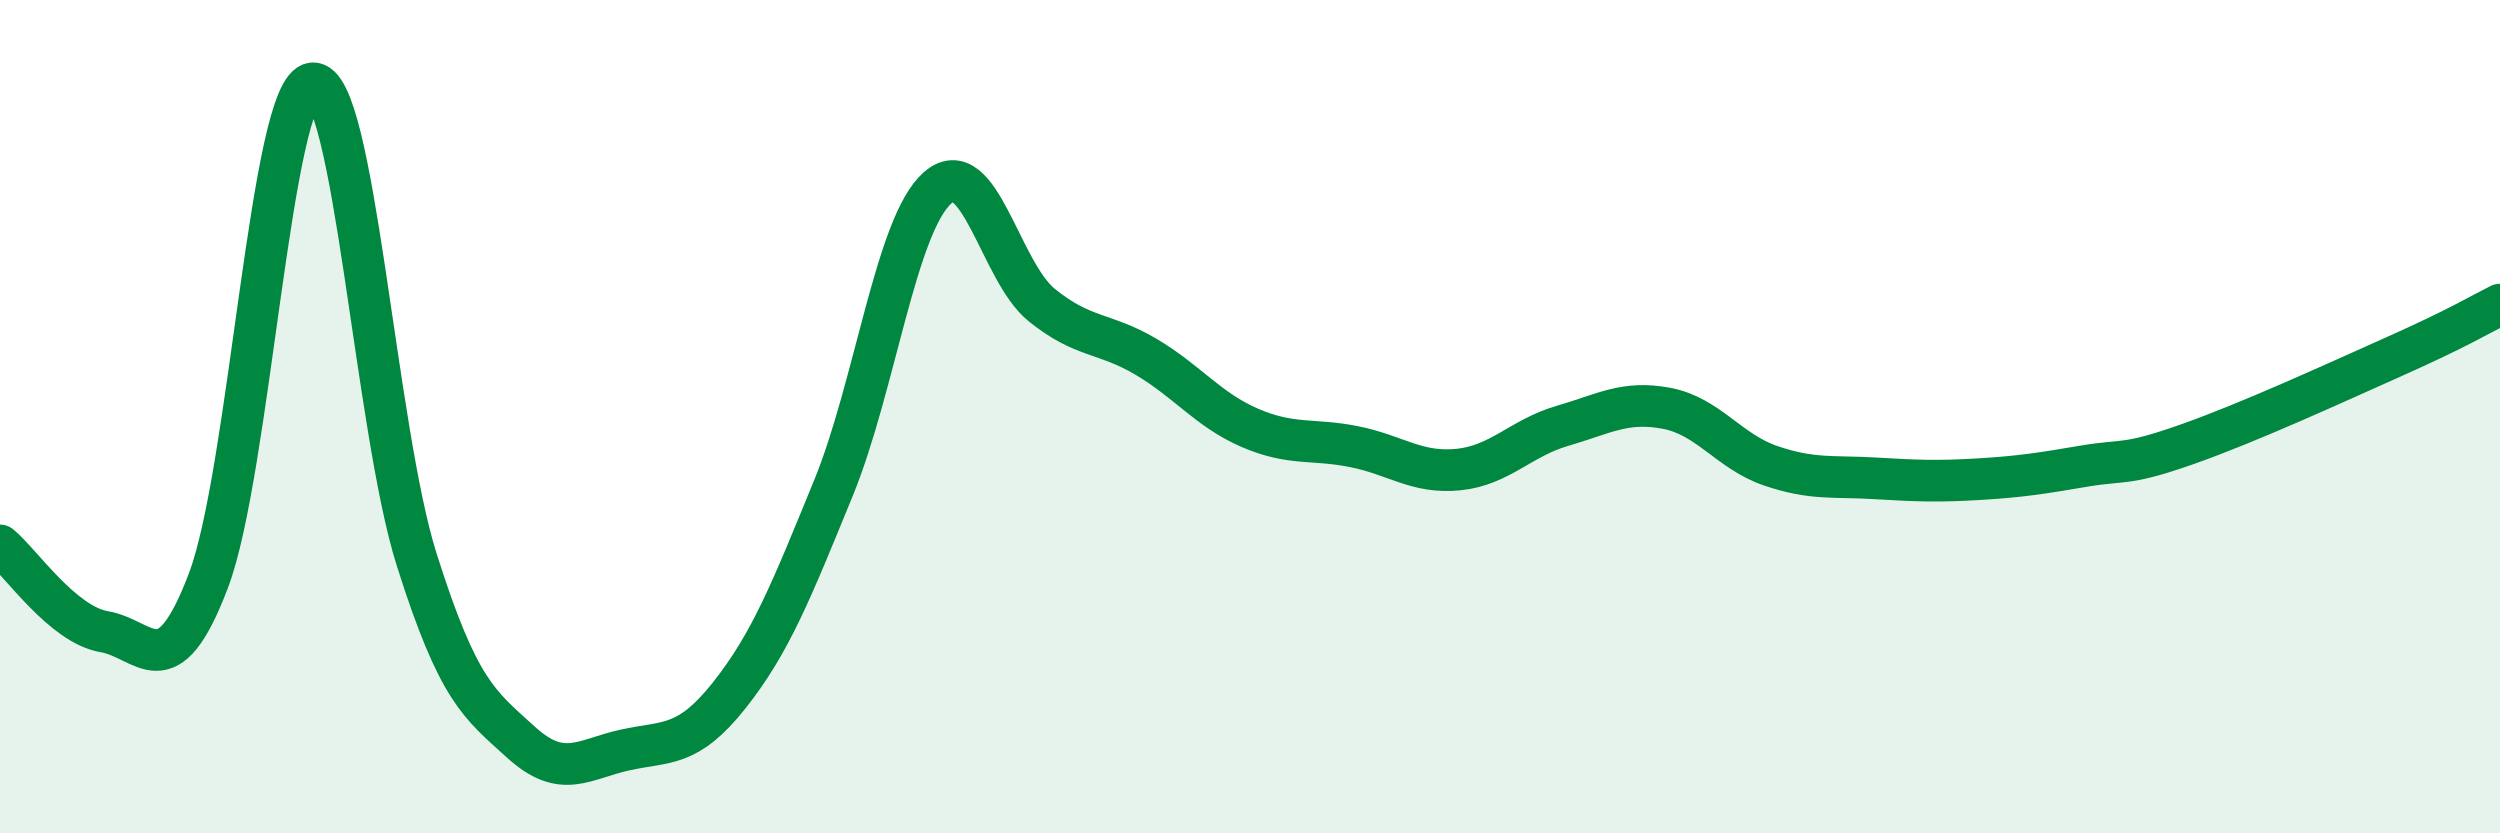
    <svg width="60" height="20" viewBox="0 0 60 20" xmlns="http://www.w3.org/2000/svg">
      <path
        d="M 0,13.09 C 0.5,13.5 1.5,14.99 2.5,15.16 C 3.5,15.33 4,16.57 5,13.94 C 6,11.31 6.5,2.1 7.5,2 C 8.5,1.9 9,10.27 10,13.43 C 11,16.59 11.5,16.9 12.5,17.81 C 13.5,18.72 14,18.22 15,18 C 16,17.78 16.5,17.95 17.5,16.69 C 18.5,15.43 19,14.16 20,11.72 C 21,9.28 21.5,5.39 22.5,4.51 C 23.5,3.63 24,6.51 25,7.32 C 26,8.13 26.5,7.97 27.5,8.56 C 28.5,9.15 29,9.84 30,10.27 C 31,10.7 31.5,10.52 32.5,10.72 C 33.5,10.92 34,11.37 35,11.27 C 36,11.17 36.5,10.51 37.5,10.22 C 38.5,9.93 39,9.61 40,9.8 C 41,9.99 41.5,10.84 42.5,11.18 C 43.5,11.52 44,11.42 45,11.48 C 46,11.54 46.5,11.56 47.5,11.5 C 48.5,11.44 49,11.36 50,11.19 C 51,11.02 51,11.19 52.5,10.66 C 54,10.13 56,9.21 57.5,8.54 C 59,7.87 59.5,7.56 60,7.31L60 20L0 20Z"
        fill="#008740"
        opacity="0.1"
        stroke-linecap="round"
        stroke-linejoin="round"
      />
      <path
        d="M 0,13.09 C 0.5,13.5 1.5,14.99 2.5,15.16 C 3.5,15.33 4,16.57 5,13.94 C 6,11.31 6.5,2.1 7.5,2 C 8.5,1.9 9,10.27 10,13.43 C 11,16.59 11.5,16.9 12.5,17.81 C 13.5,18.72 14,18.22 15,18 C 16,17.78 16.5,17.95 17.5,16.69 C 18.5,15.43 19,14.16 20,11.72 C 21,9.28 21.5,5.39 22.5,4.51 C 23.5,3.63 24,6.51 25,7.32 C 26,8.13 26.5,7.97 27.5,8.56 C 28.5,9.15 29,9.84 30,10.27 C 31,10.7 31.5,10.52 32.5,10.72 C 33.5,10.92 34,11.37 35,11.27 C 36,11.17 36.5,10.51 37.5,10.22 C 38.5,9.93 39,9.61 40,9.8 C 41,9.99 41.5,10.84 42.5,11.18 C 43.5,11.52 44,11.42 45,11.48 C 46,11.54 46.5,11.56 47.5,11.5 C 48.5,11.44 49,11.36 50,11.19 C 51,11.02 51,11.19 52.5,10.66 C 54,10.13 56,9.21 57.5,8.54 C 59,7.87 59.5,7.56 60,7.31"
        stroke="#008740"
        stroke-width="1"
        fill="none"
        stroke-linecap="round"
        stroke-linejoin="round"
      />
    </svg>
  